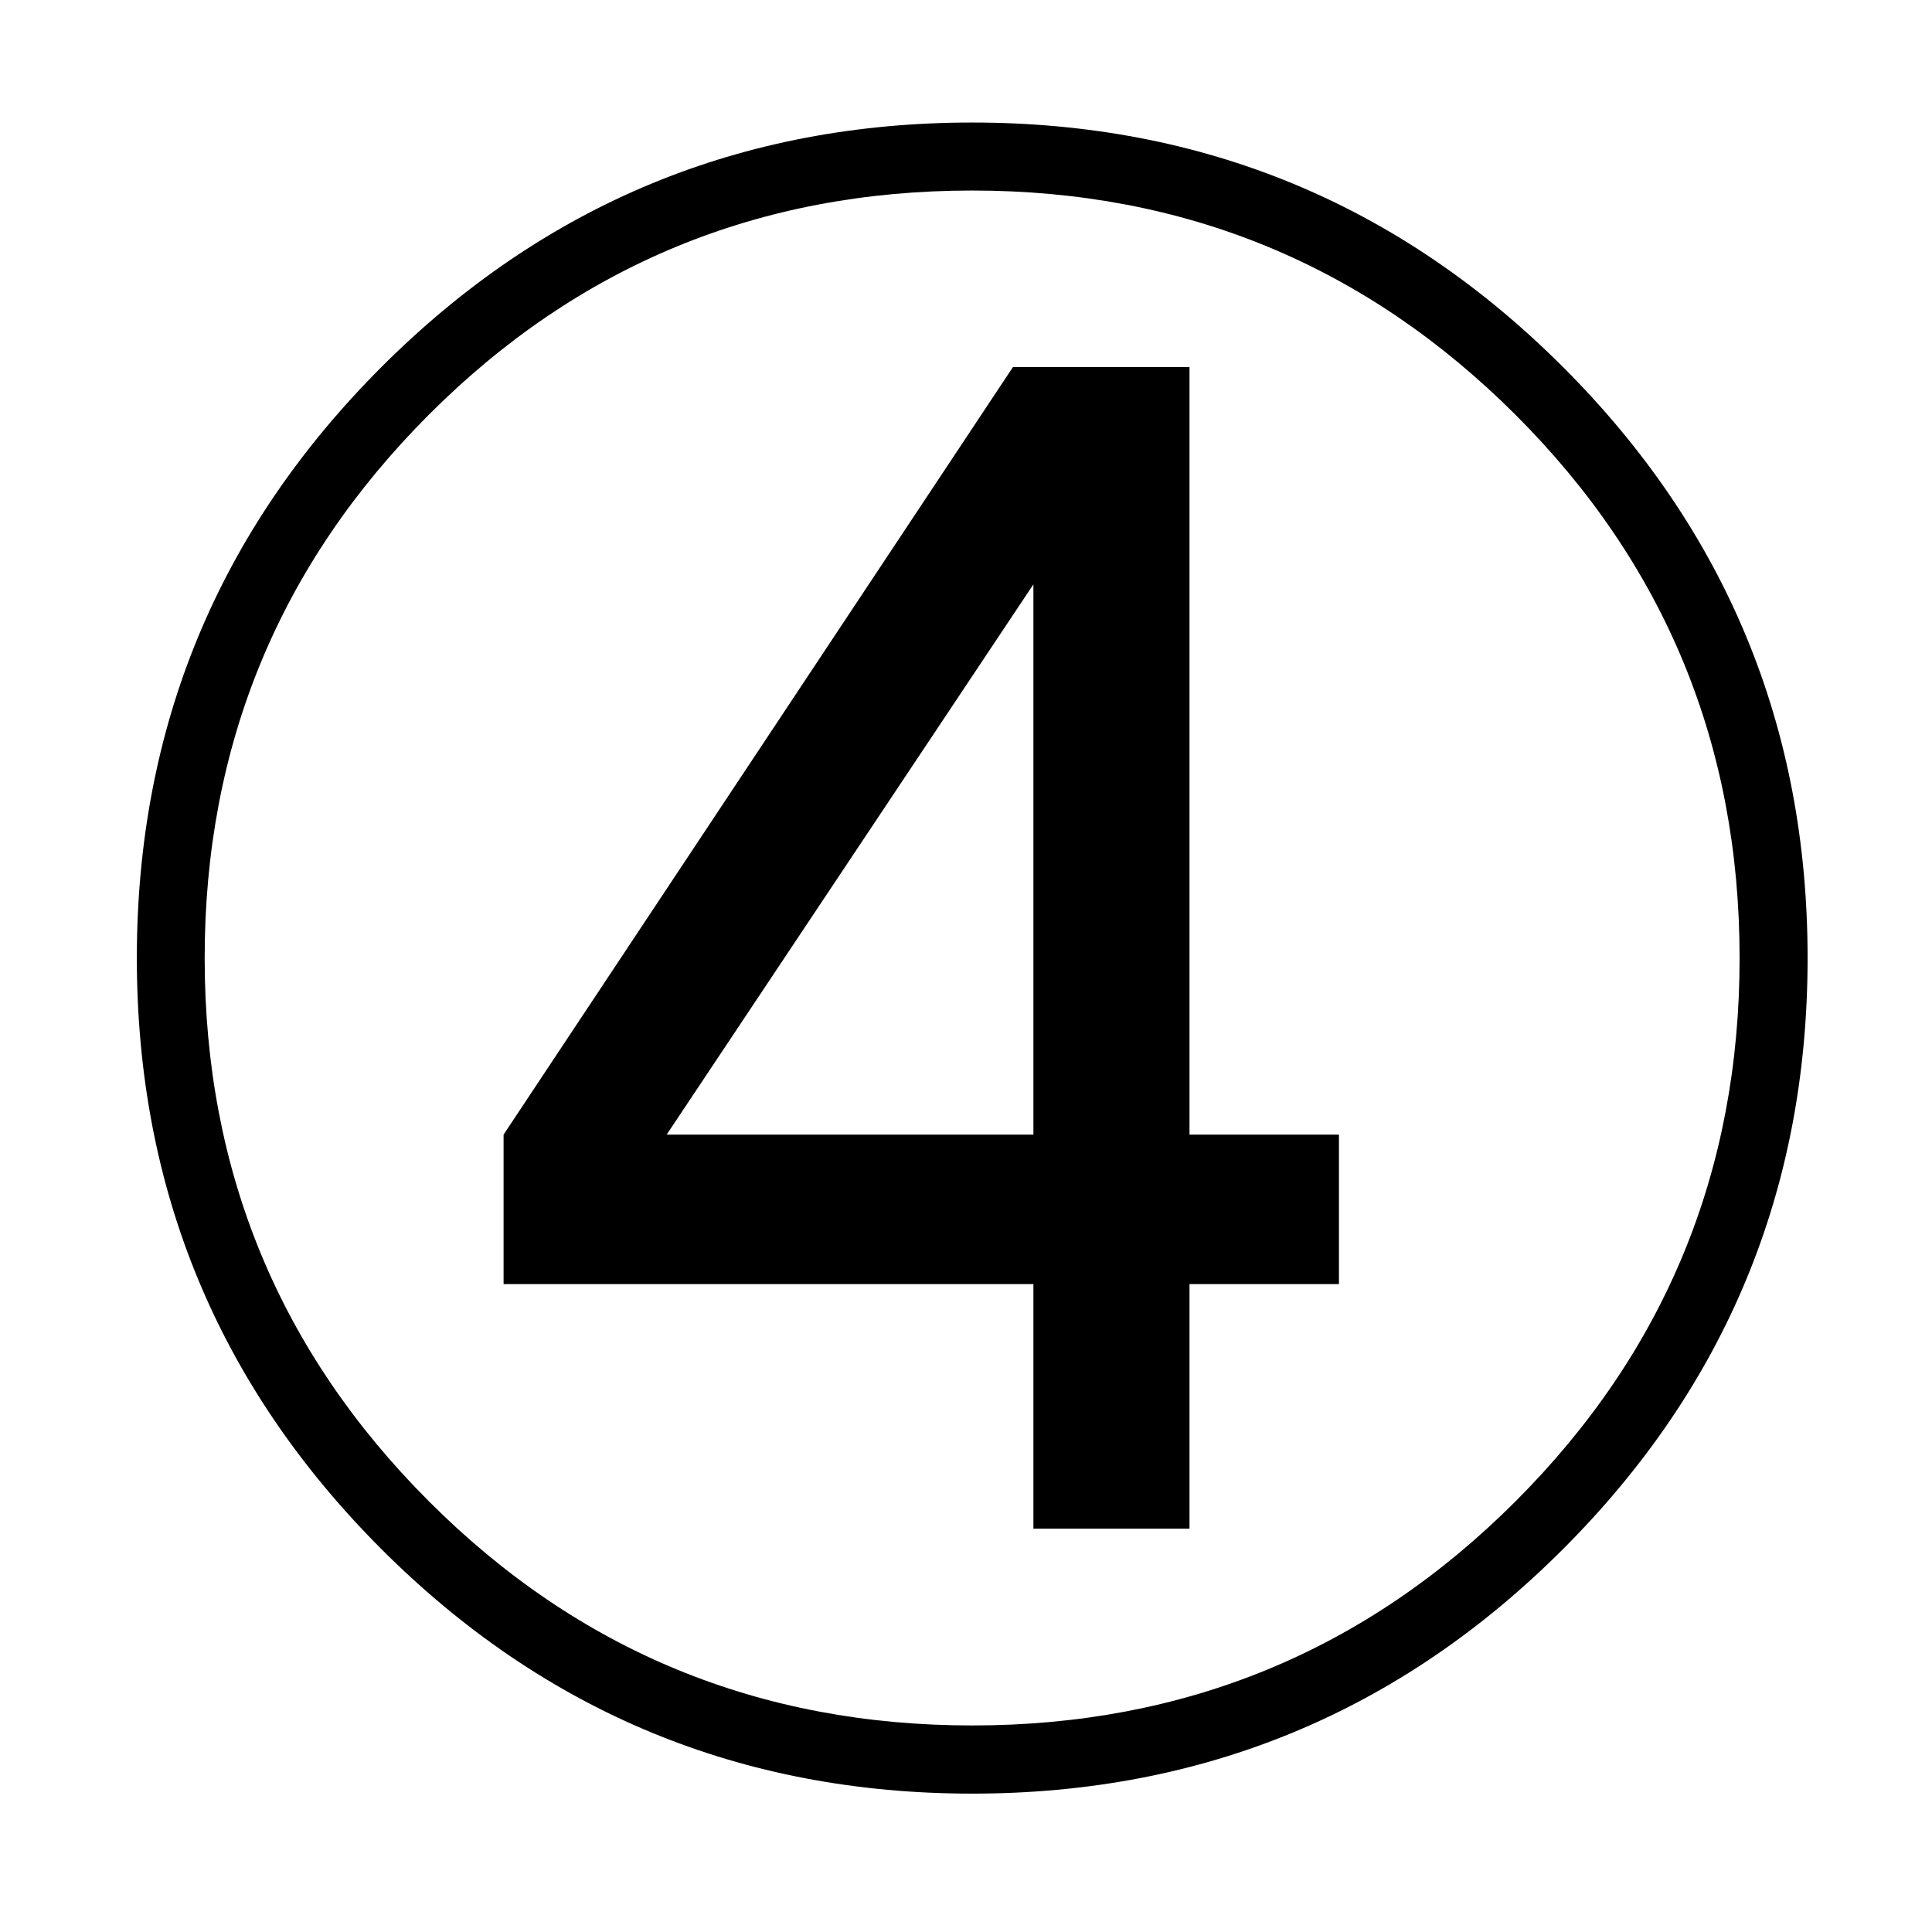 <?xml version="1.0" encoding="utf-8"?>
<!-- Generator: Adobe Illustrator 16.0.3, SVG Export Plug-In . SVG Version: 6.00 Build 0)  -->
<!DOCTYPE svg PUBLIC "-//W3C//DTD SVG 1.1//EN" "http://www.w3.org/Graphics/SVG/1.1/DTD/svg11.dtd">
<svg version="1.1" id="レイヤー_1" xmlns:x="http://ns.adobe.com/Extensibility/1.0/" xmlns:i="http://ns.adobe.com/AdobeIllustrator/10.0/" xmlns:graph="http://ns.adobe.com/Graphs/1.0/"
	 xmlns="http://www.w3.org/2000/svg" xmlns:xlink="http://www.w3.org/1999/xlink" xmlns:a="http://ns.adobe.com/AdobeSVGViewerExtensions/3.0/"
	 x="0px" y="0px" width="11.337px" height="11.338px" viewBox="0 0 11.337 11.338" enable-background="new 0 0 11.337 11.338"
	 xml:space="preserve"><defs><style type="text/css"><![CDATA[text {font-size: 16px;}]]></style></defs>
<rect fill="none" width="11.337" height="11.338"/>
<g>
	<path d="M10.607,5.622c0,1.355-0.478,2.511-1.435,3.468c-0.956,0.956-2.112,1.435-3.467,1.435s-2.511-0.479-3.467-1.435
		C1.281,8.132,0.803,6.977,0.803,5.622c0-1.355,0.479-2.511,1.435-3.468C3.194,1.198,4.35,0.719,5.705,0.719
		s2.511,0.479,3.467,1.435C10.129,3.111,10.607,4.267,10.607,5.622z M10.208,5.622c0-1.249-0.438-2.312-1.315-3.188
		S6.954,1.118,5.705,1.118c-1.249,0-2.312,0.438-3.188,1.315S1.201,4.373,1.201,5.622S1.64,7.933,2.517,8.81
		s1.939,1.315,3.188,1.315c1.249,0,2.311-0.438,3.188-1.315S10.208,6.871,10.208,5.622z M6.98,7.535v1.435H6.064V7.535H2.955V6.658
		l2.989-4.504H6.98v4.504h0.877v0.877H6.98z M6.064,6.658V3.429L3.912,6.658H6.064z"/>
</g>
</svg>
